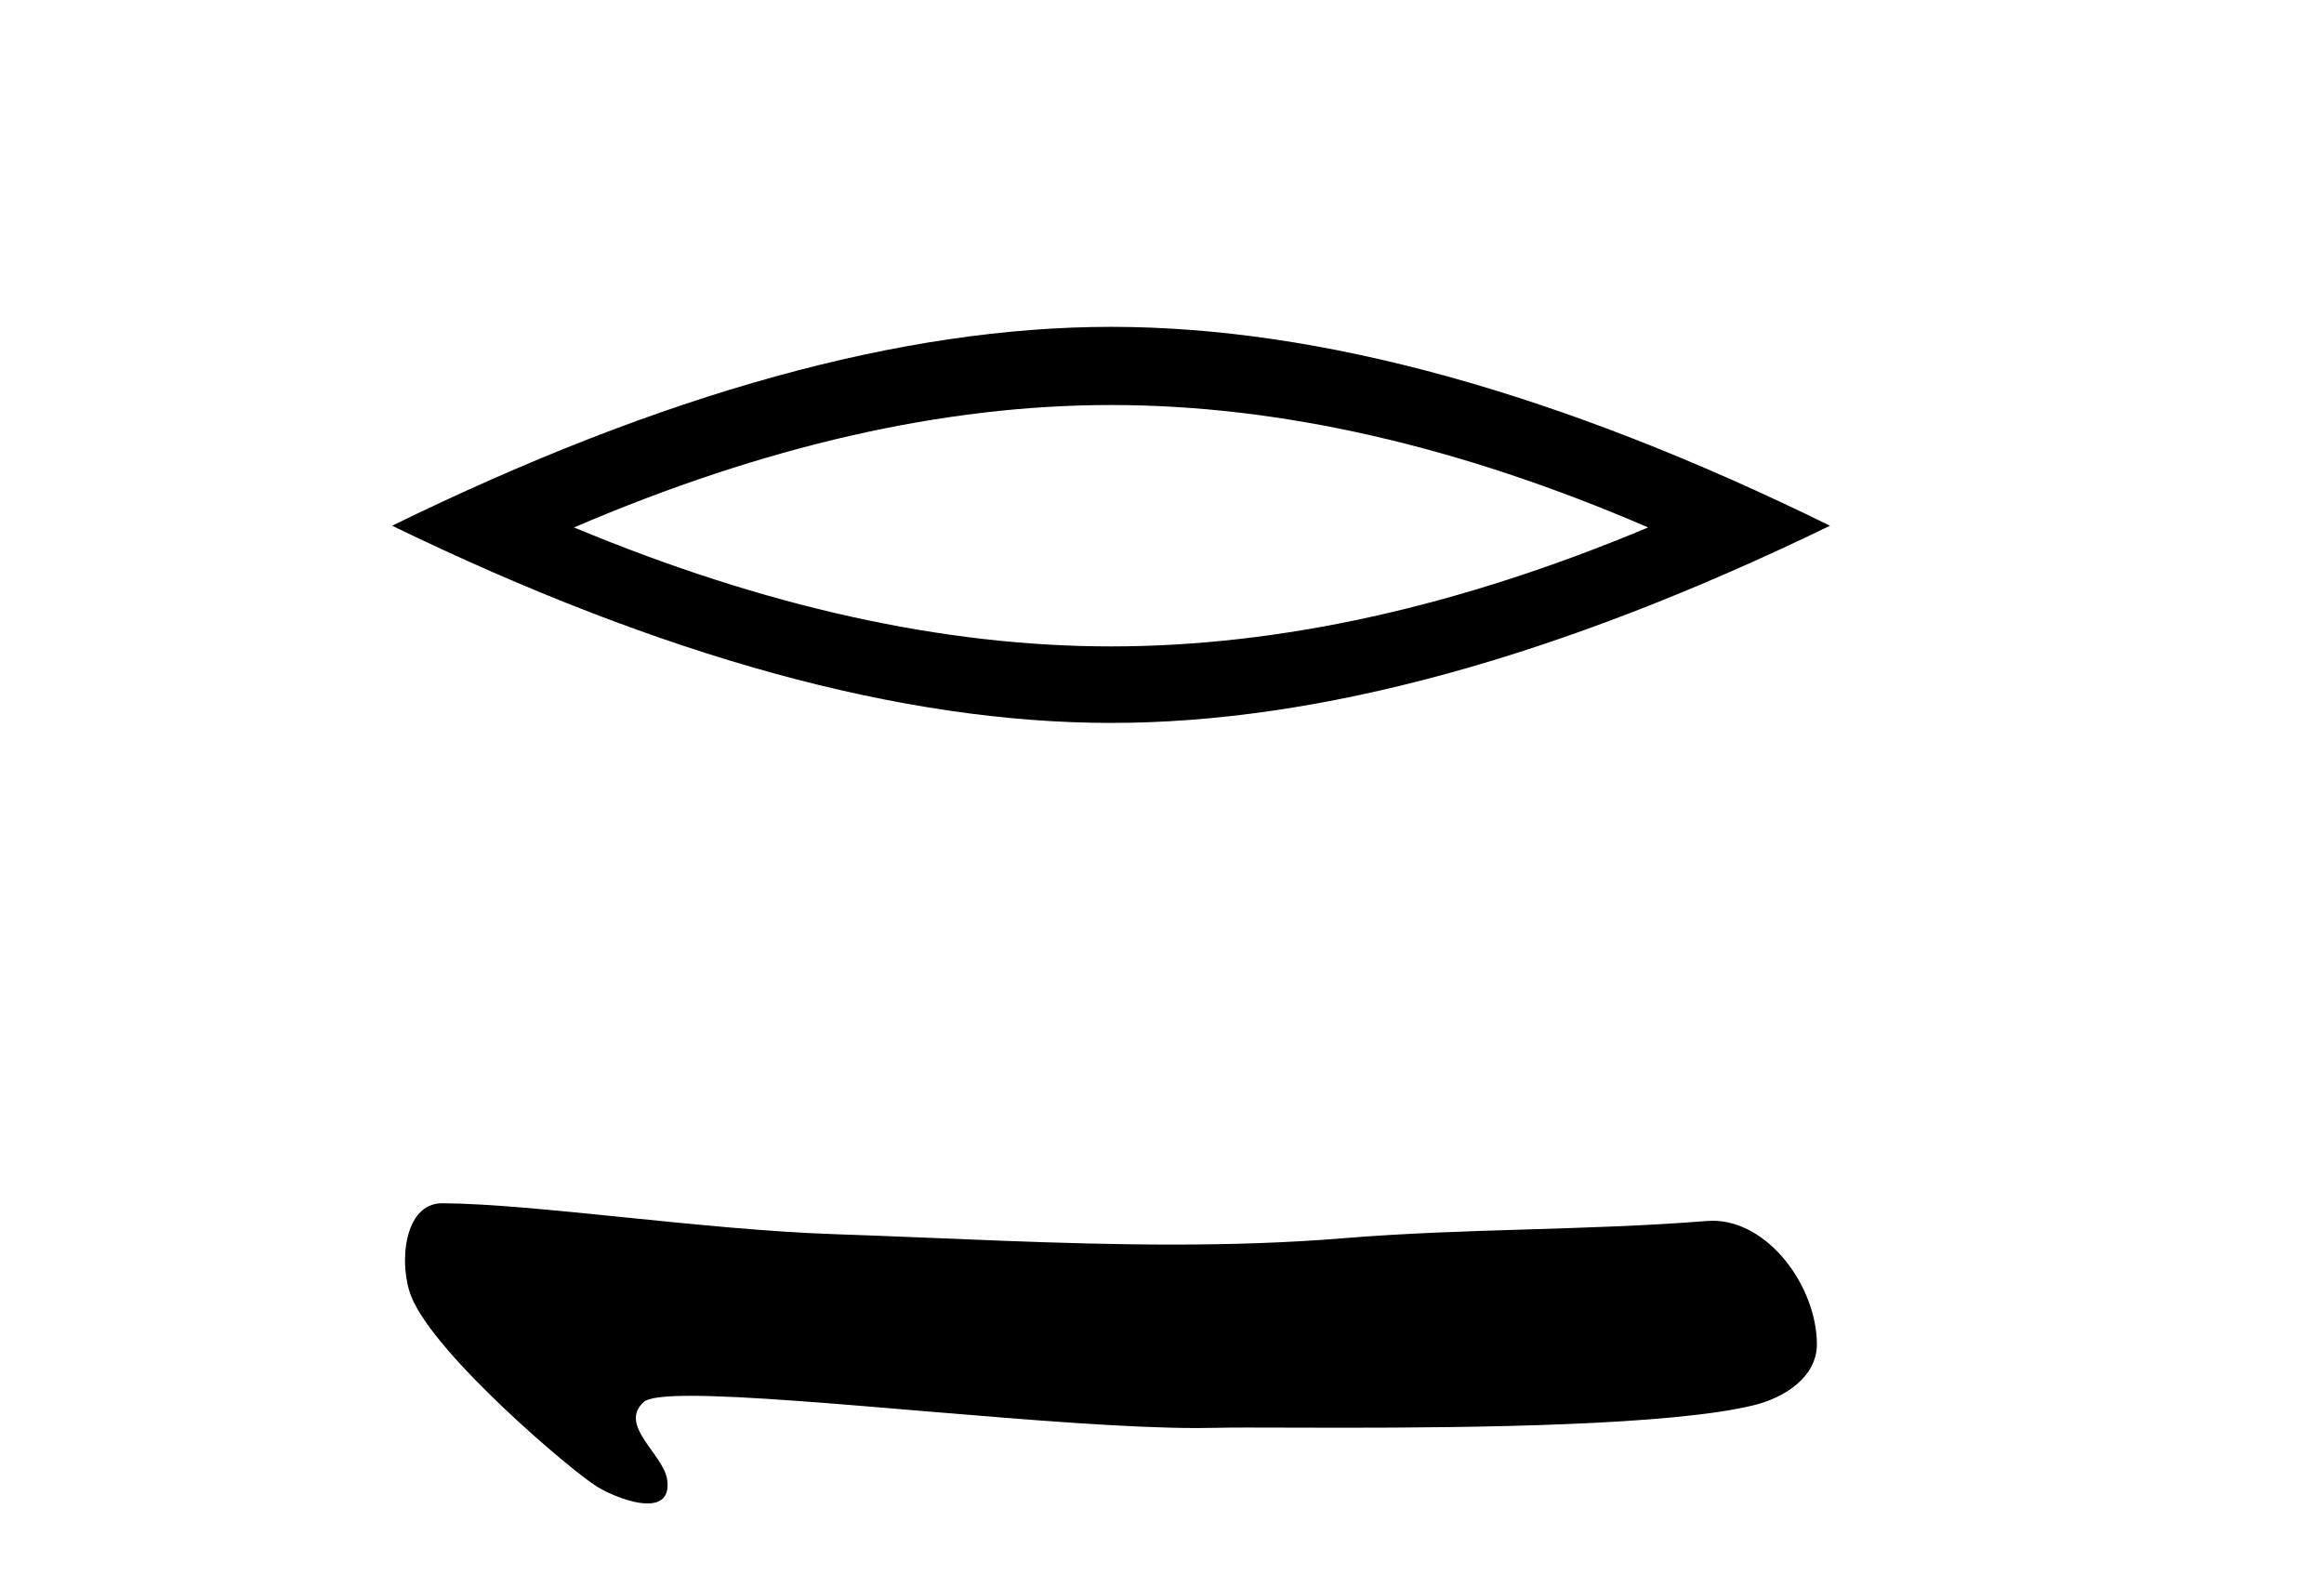 <?xml version='1.0' encoding='UTF-8' standalone='yes'?><svg xmlns='http://www.w3.org/2000/svg' xmlns:xlink='http://www.w3.org/1999/xlink' width='60.0' height='41.0' ><path d='M 28.685 10.455 Q 35.223 10.455 42.551 13.615 Q 35.223 16.686 28.685 16.686 Q 22.191 16.686 14.819 13.615 Q 22.191 10.455 28.685 10.455 ZM 28.685 8.437 Q 20.611 8.437 10.124 13.571 Q 20.611 18.661 28.685 18.661 Q 36.759 18.661 47.246 13.571 Q 36.803 8.437 28.685 8.437 Z' style='fill:#000000;stroke:none' /><path d='M 11.415 31.06 C 10.421 31.06 10.284 32.64 10.622 33.477 C 11.227 34.976 14.762 37.98 15.422 38.381 C 15.72 38.563 16.294 38.809 16.717 38.809 C 17.052 38.809 17.292 38.654 17.223 38.188 C 17.126 37.537 15.949 36.784 16.624 36.188 C 16.751 36.076 17.185 36.031 17.835 36.031 C 20.625 36.031 27.395 36.863 30.908 36.863 C 31.087 36.863 31.257 36.861 31.418 36.857 C 31.59 36.852 31.86 36.85 32.209 36.85 C 32.817 36.85 33.662 36.855 34.64 36.855 C 38.083 36.855 43.167 36.797 45.29 36.271 C 46.075 36.077 46.921 35.542 46.908 34.678 C 46.887 33.189 45.651 31.512 44.213 31.512 C 44.164 31.512 44.115 31.514 44.066 31.518 C 40.982 31.766 37.818 31.706 34.712 31.961 C 33.231 32.083 31.749 32.127 30.266 32.127 C 27.364 32.127 24.46 31.957 21.558 31.859 C 18.138 31.744 13.808 31.075 11.421 31.06 C 11.419 31.06 11.417 31.06 11.415 31.06 Z' style='fill:#000000;stroke:none' /></svg>